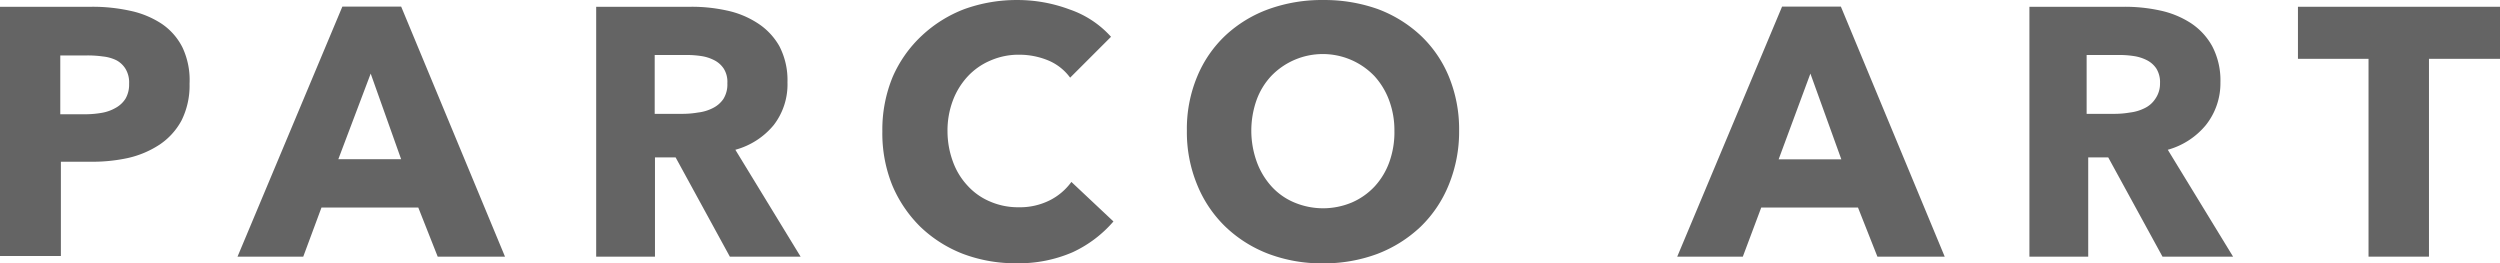 <svg xmlns="http://www.w3.org/2000/svg" width="145.472" height="15.32" viewBox="0 0 145.472 15.32"><g id="レイヤー_2" data-name="レイヤー 2" transform="translate(0 0.001)"><g id="レイヤー_1-2" data-name="レイヤー 1-2" transform="translate(0 -0.001)"><path id="パス_8846" data-name="パス 8846" d="M11.03 4.935a4.544 4.544.0 0 1-.471 2.148 3.937 3.937.0 0 1-1.275 1.4 5.6 5.6.0 0 1-1.848.779 9.638 9.638.0 0 1-2.182.214H3.543v5.485H0V.46H5.34A10.127 10.127.0 0 1 7.565.691a5.339 5.339.0 0 1 1.848.762A3.618 3.618.0 0 1 10.619 2.83 4.452 4.452.0 0 1 11.03 4.935zm-3.517.0a1.536 1.536.0 0 0-.205-.856 1.381 1.381.0 0 0-.548-.513 2.343 2.343.0 0 0-.77-.214 6.293 6.293.0 0 0-.941-.06H3.508V6.715h1.48a5.706 5.706.0 0 0 .95-.086 2.435 2.435.0 0 0 .8-.291A1.558 1.558.0 0 0 7.308 5.8a1.635 1.635.0 0 0 .205-.847z" transform="translate(0 -0.066)" fill="#646464"/><path id="パス_8847" data-name="パス 8847" d="M27.8 15l-1.13-2.858H21.036L19.975 15H16.15L22.251.45h3.423L31.716 15zm-3.9-10.654-1.883 4.98h3.654z" transform="translate(-2.33 -0.064)" fill="#646464"/><path id="パス_8848" data-name="パス 8848" d="M48.318 15 45.161 9.223h-1.2V15H40.54V.46h5.528a9.41 9.41.0 0 1 2.054.214A5.275 5.275.0 0 1 49.91 1.4 3.842 3.842.0 0 1 51.2 2.753a4.278 4.278.0 0 1 .471 2.1 3.868 3.868.0 0 1-.8 2.49 4.375 4.375.0 0 1-2.233 1.438L52.435 15zM48.173 4.91a1.436 1.436.0 0 0-.214-.856 1.449 1.449.0 0 0-.556-.488 2.41 2.41.0 0 0-.762-.24 5.5 5.5.0 0 0-.856-.06h-1.84V6.69h1.669a5.311 5.311.0 0 0 .856-.077 2.5 2.5.0 0 0 .856-.257 1.6 1.6.0 0 0 .616-.531A1.594 1.594.0 0 0 48.173 4.91z" transform="translate(-5.849 -0.066)" fill="#646464"/><path id="パス_8849" data-name="パス 8849" d="M71.073 14.676a7.872 7.872.0 0 1-3.269.642 8.619 8.619.0 0 1-3.115-.548A7.49 7.49.0 0 1 62.216 13.2a7.438 7.438.0 0 1-1.643-2.43A8.061 8.061.0 0 1 60 7.642a8.029 8.029.0 0 1 .6-3.166A7.224 7.224.0 0 1 62.31 2.062 7.552 7.552.0 0 1 64.766.531 8.971 8.971.0 0 1 67.864.0a8.654 8.654.0 0 1 3.029.548 5.735 5.735.0 0 1 2.413 1.592L70.927 4.518a3.015 3.015.0 0 0-1.292-1.01 4.417 4.417.0 0 0-1.643-.325 4.086 4.086.0 0 0-1.711.342 3.849 3.849.0 0 0-1.326.933 4.281 4.281.0 0 0-.856 1.4 4.975 4.975.0 0 0-.308 1.78 5.15 5.15.0 0 0 .317 1.771 4.071 4.071.0 0 0 .856 1.4 3.694 3.694.0 0 0 1.3.916 4.084 4.084.0 0 0 1.66.334 3.871 3.871.0 0 0 1.831-.411A3.488 3.488.0 0 0 71 10.585l2.447 2.3A7.031 7.031.0 0 1 71.073 14.676z" transform="translate(-8.657 0.001)" fill="#646464"/><path id="パス_8850" data-name="パス 8850" d="M96.549 7.6a8.168 8.168.0 0 1-.6 3.149A7.1 7.1.0 0 1 94.3 13.2a7.6 7.6.0 0 1-2.516 1.575 8.9 8.9.0 0 1-3.166.548 8.765 8.765.0 0 1-3.149-.548A7.466 7.466.0 0 1 82.96 13.2a7.1 7.1.0 0 1-1.652-2.447 8.009 8.009.0 0 1-.6-3.149 7.884 7.884.0 0 1 .6-3.149 6.9 6.9.0 0 1 1.652-2.4A7.362 7.362.0 0 1 85.468.53 9.136 9.136.0 0 1 88.659.0 9.278 9.278.0 0 1 91.826.53 7.494 7.494.0 0 1 94.3 2.054a6.9 6.9.0 0 1 1.652 2.4A8.04 8.04.0 0 1 96.549 7.6zm-3.765.0a4.955 4.955.0 0 0-.308-1.763 4.281 4.281.0 0 0-.856-1.412 4.162 4.162.0 0 0-6.007.0 4.06 4.06.0 0 0-.856 1.412 5.347 5.347.0 0 0 .017 3.577 4.336 4.336.0 0 0 .856 1.429 3.74 3.74.0 0 0 1.318.933 4.325 4.325.0 0 0 3.372.0 3.972 3.972.0 0 0 1.318-.933 4.183 4.183.0 0 0 .856-1.429A5.133 5.133.0 0 0 92.784 7.6z" transform="translate(-11.645 0.001)" fill="#646464"/><path id="パス_8851" data-name="パス 8851" d="M125.7 15l-1.13-2.858h-5.631L117.867 15H114.05L120.151.45h3.423L129.616 15zm-3.9-10.654-1.848 4.989H123.6z" transform="translate(-16.455 -0.064)" fill="#646464"/><path id="パス_8852" data-name="パス 8852" d="M145.744 15l-3.158-5.776h-1.164V15H138V.46h5.545a9.552 9.552.0 0 1 2.045.214 5.342 5.342.0 0 1 1.788.727 3.812 3.812.0 0 1 1.258 1.352 4.281 4.281.0 0 1 .479 2.1 3.912 3.912.0 0 1-.847 2.49 4.4 4.4.0 0 1-2.216 1.438l3.8 6.221zM145.6 4.91a1.51 1.51.0 0 0-.214-.856 1.449 1.449.0 0 0-.556-.488 2.466 2.466.0 0 0-.77-.24 5.4 5.4.0 0 0-.856-.06h-1.874V6.69H143a5.311 5.311.0 0 0 .856-.077 2.566 2.566.0 0 0 .856-.257 1.517 1.517.0 0 0 .608-.531A1.538 1.538.0 0 0 145.6 4.91z" transform="translate(-19.911 -0.066)" fill="#646464"/><path id="パス_8853" data-name="パス 8853" d="M163.884 3.489V15h-3.517V3.489H156.26V.46h11.758V3.489z" transform="translate(-22.545 -0.066)" fill="#646464"/></g></g></svg>